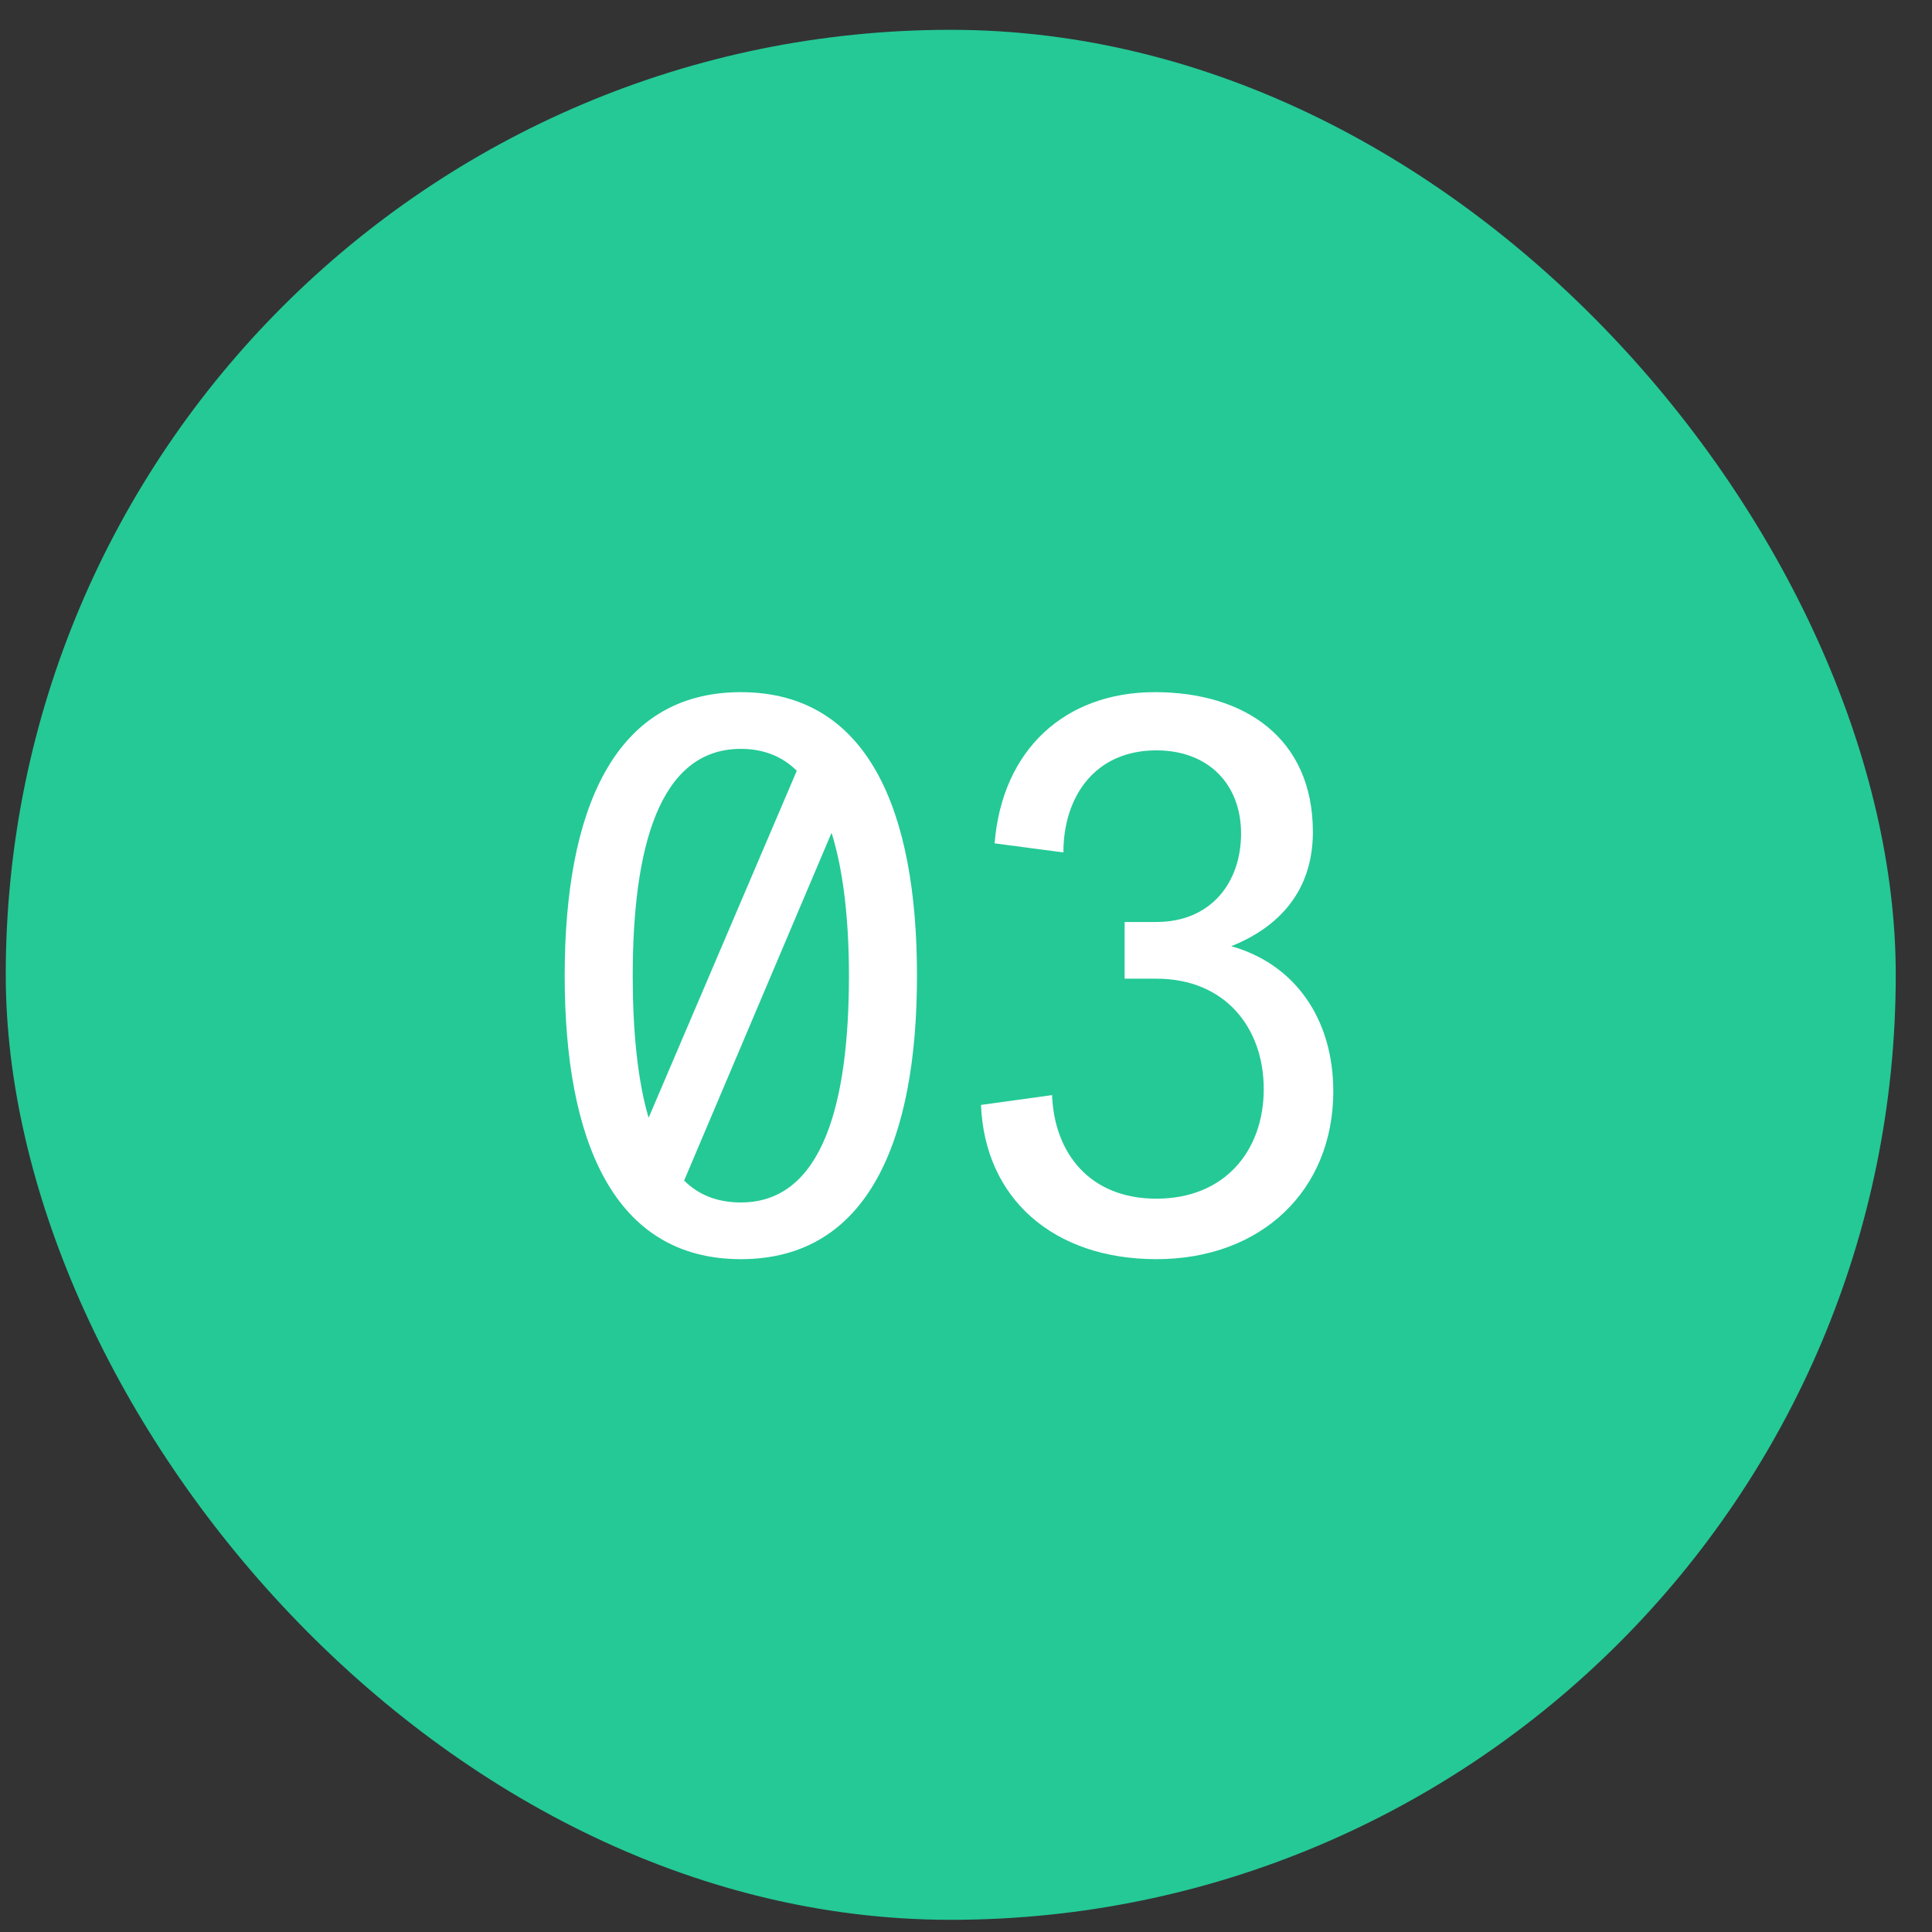 <svg xmlns="http://www.w3.org/2000/svg" width="46" height="46" viewBox="0 0 46 46" fill="none"><rect x="0" y="0" width="46" height="46" fill="#333333" stroke="none"/><rect x="0.137" y="0.71" width="45" height="45" rx="22.5" fill="#24C996"></rect><path d="M13.445 23.23C13.445 19.324 14.597 16.48 17.639 16.48C20.681 16.48 21.833 19.324 21.833 23.23C21.833 27.136 20.681 29.98 17.639 29.98C14.597 29.98 13.445 27.136 13.445 23.23ZM20.213 23.23C20.213 21.934 20.087 20.746 19.799 19.828L16.289 28.108C16.631 28.45 17.081 28.63 17.639 28.63C19.601 28.63 20.213 26.236 20.213 23.23ZM15.065 23.23C15.065 24.508 15.173 25.696 15.443 26.614L18.971 18.352C18.629 18.01 18.179 17.83 17.639 17.83C15.677 17.83 15.065 20.224 15.065 23.23ZM26.777 21.952H27.533C28.829 21.952 29.549 21.016 29.549 19.846C29.549 18.676 28.775 17.866 27.533 17.866C26.057 17.866 25.319 18.982 25.319 20.296L23.681 20.08C23.861 17.848 25.355 16.48 27.497 16.48C29.639 16.48 31.259 17.578 31.259 19.81C31.259 21.214 30.449 22.078 29.315 22.528C30.845 22.96 31.745 24.274 31.745 25.984C31.745 28.324 30.053 29.98 27.533 29.98C25.085 29.98 23.447 28.54 23.357 26.308L25.049 26.074C25.103 27.46 25.949 28.54 27.533 28.54C29.171 28.54 30.089 27.388 30.089 25.93C30.089 24.472 29.171 23.302 27.533 23.302H26.777V21.952Z" fill="white"></path></svg>